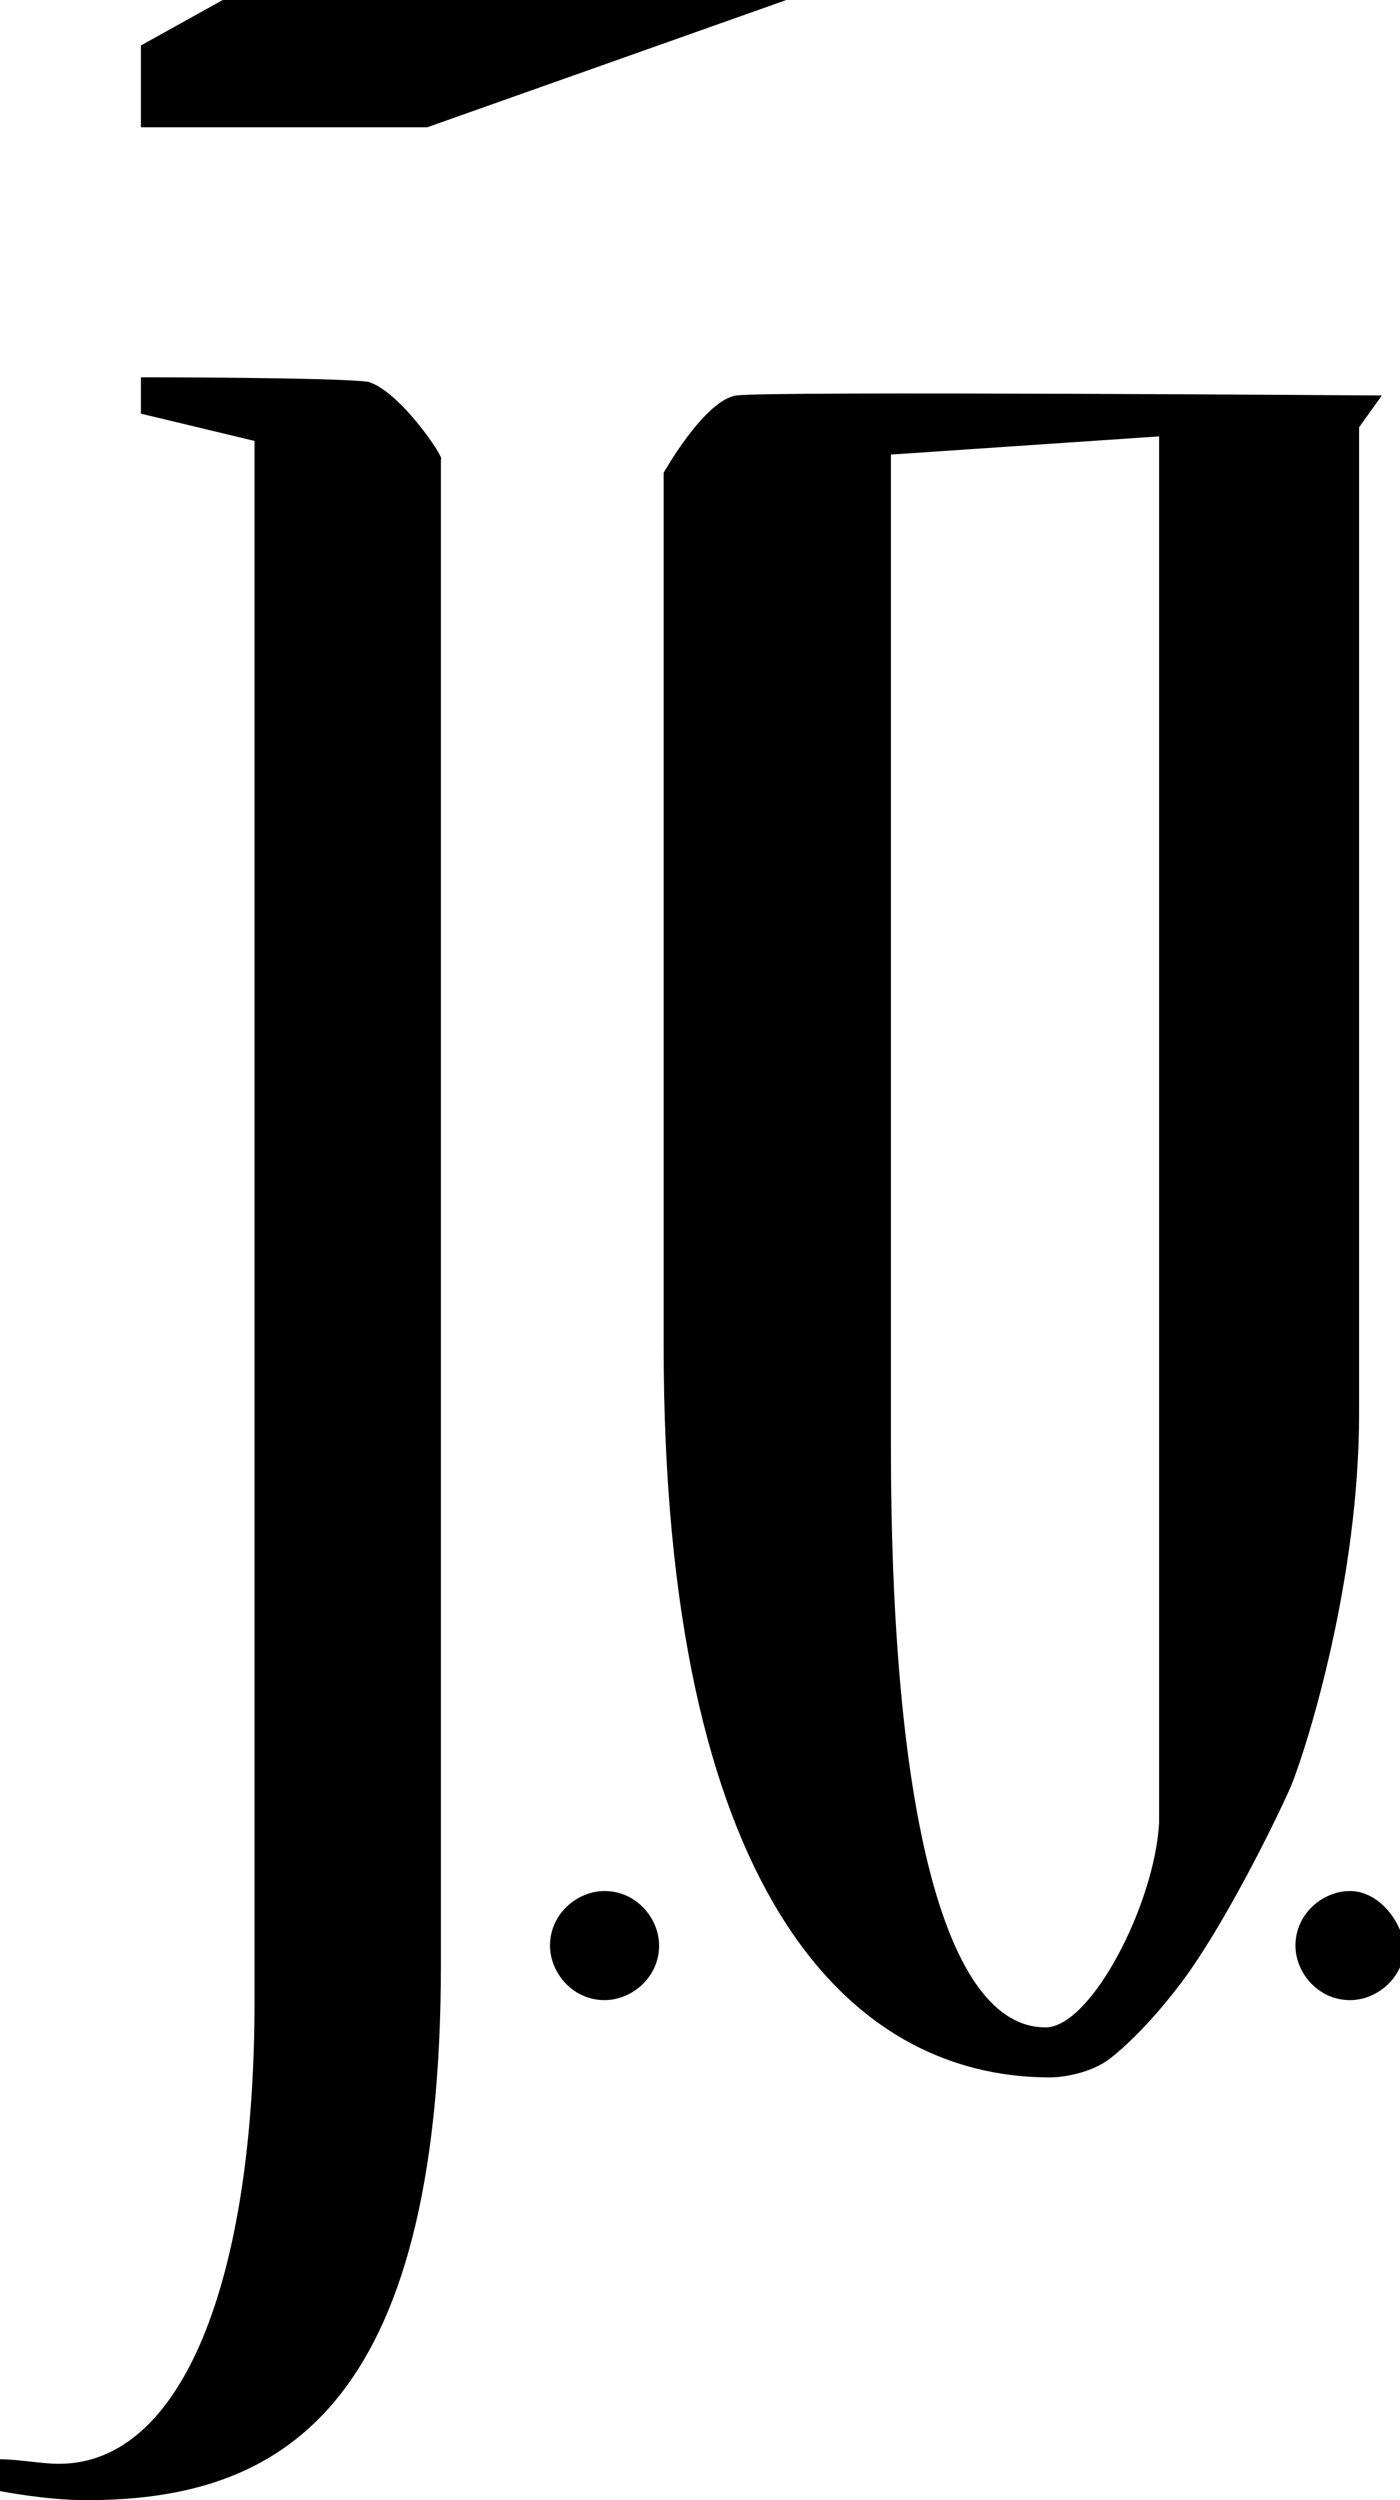 <?xml version="1.0" encoding="UTF-8"?>
<svg xmlns="http://www.w3.org/2000/svg" xmlns:xlink="http://www.w3.org/1999/xlink" version="1.1" id="Layer_1" x="0px" y="0px" viewBox="0 0 30.8 55" style="enable-background:new 0 0 30.8 55;" xml:space="preserve">
<path d="M8.1,8.4c-0.7-0.1-5-0.1-5-0.1v0.8l2.5,0.6V44c0,6.2-1.6,10.2-4.3,10.2c-0.4,0-0.9-0.1-1.3-0.1v0.7c0,0,1,0.2,1.9,0.2  c4.2,0,7.8-1.9,7.8-11.8V10.1C9.8,10.1,8.8,8.6,8.1,8.4"></path>
<polygon points="17.3,0 4.9,0 3.1,1 3.1,2.8 9.4,2.8 "></polygon>
<path d="M13.3,41.6c-0.6,0-1.2,0.5-1.2,1.2c0,0.6,0.5,1.2,1.2,1.2c0.6,0,1.2-0.5,1.2-1.2C14.5,42.2,14,41.6,13.3,41.6"></path>
<path d="M29.7,41.6c-0.6,0-1.2,0.5-1.2,1.2c0,0.6,0.5,1.2,1.2,1.2c0.6,0,1.2-0.5,1.2-1.2C30.8,42.2,30.3,41.6,29.7,41.6"></path>
<path d="M25.5,40.1c-0.1,1.8-1.5,4.5-2.5,4.5c-2.2,0-3.4-4.7-3.4-12.8V10l5.9-0.4V40.1z M16.2,8.7c-0.7,0.1-1.6,1.7-1.6,1.7v19.2  c0,11.9,4,16.1,8.5,16.1c0.3,0,0.9-0.1,1.3-0.4c0,0,0.7-0.5,1.6-1.7s2-3.4,2.4-4.3c0.4-1,1.5-4.6,1.5-8.2c0-3.2,0-21.7,0-21.7  l0.5-0.7C30.2,8.7,16.9,8.6,16.2,8.7"></path>
</svg>
